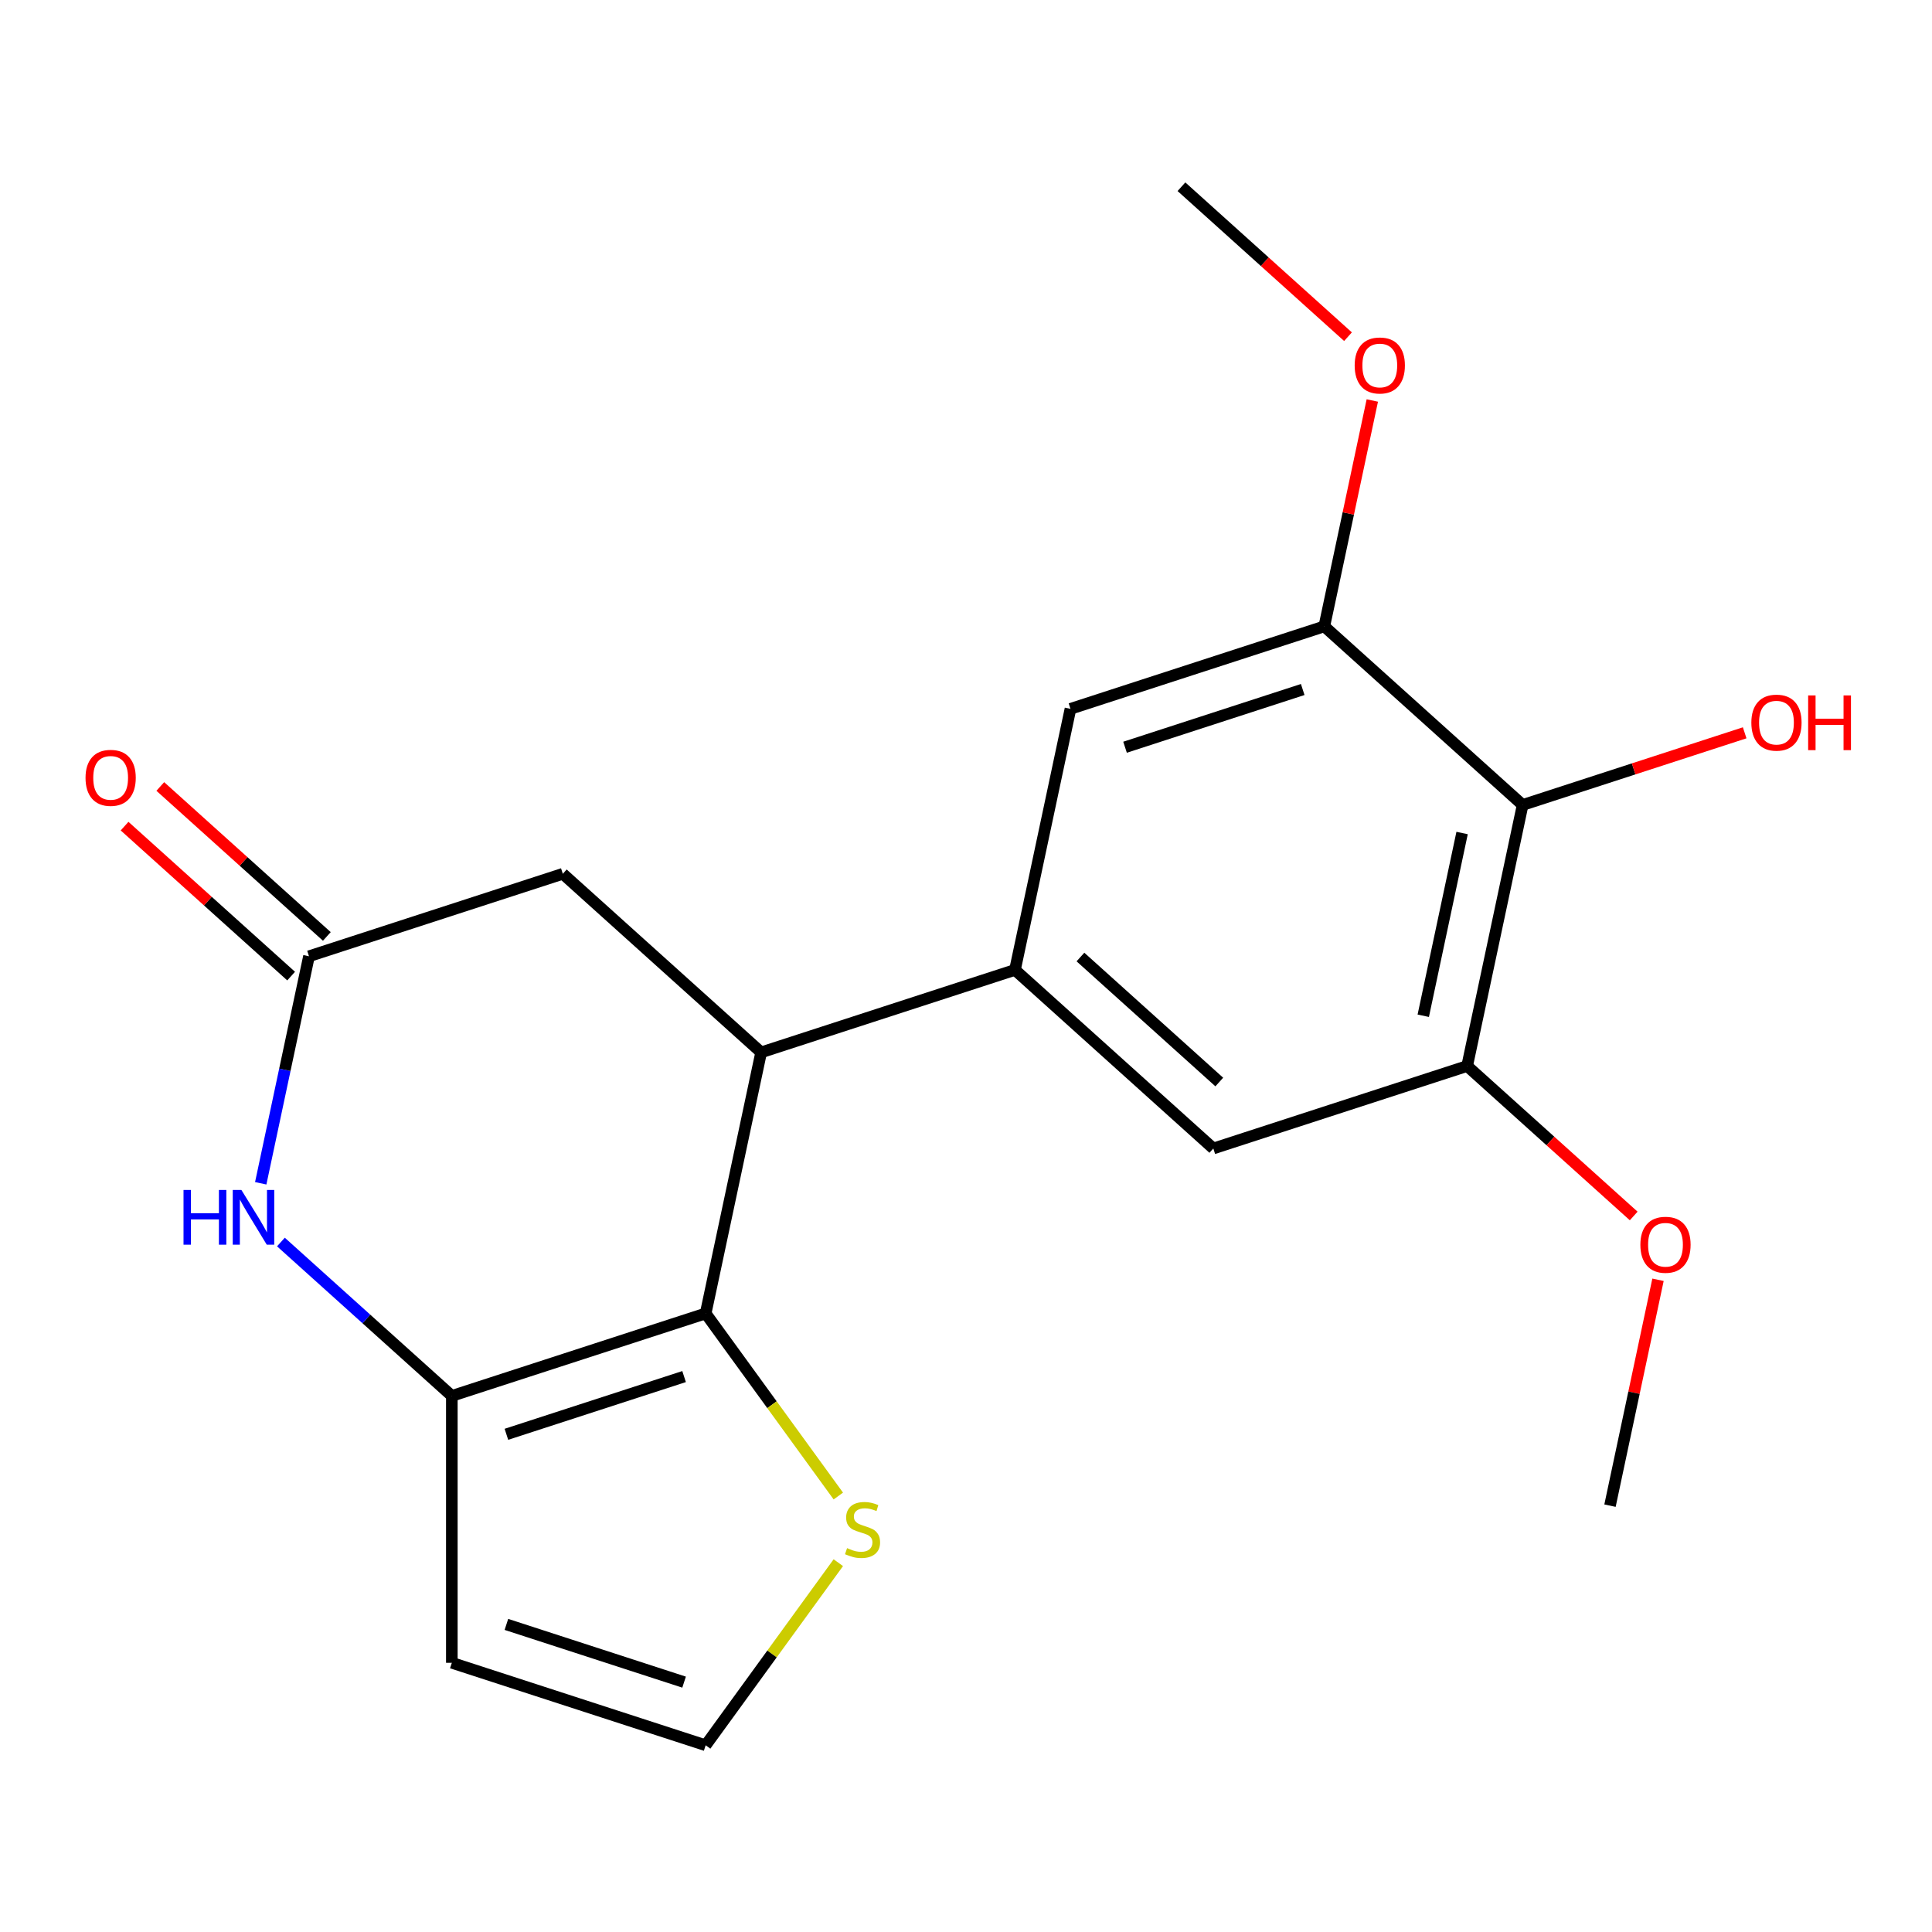 <?xml version='1.0' encoding='iso-8859-1'?>
<svg version='1.1' baseProfile='full'
              xmlns='http://www.w3.org/2000/svg'
                      xmlns:rdkit='http://www.rdkit.org/xml'
                      xmlns:xlink='http://www.w3.org/1999/xlink'
                  xml:space='preserve'
width='1000px' height='1000px' viewBox='0 0 1000 1000'>
<!-- END OF HEADER -->
<rect style='opacity:1.0;fill:#FFFFFF;stroke:none' width='1000' height='1000' x='0' y='0'> </rect>
<path class='bond-0' d='M 365.25,679.832 L 233.869,722.52' style='fill:none;fill-rule:evenodd;stroke:#000000;stroke-width:6px;stroke-linecap:butt;stroke-linejoin:miter;stroke-opacity:1' />
<path class='bond-0' d='M 354.081,712.511 L 262.114,742.393' style='fill:none;fill-rule:evenodd;stroke:#000000;stroke-width:6px;stroke-linecap:butt;stroke-linejoin:miter;stroke-opacity:1' />
<path class='bond-1' d='M 365.25,679.832 L 393.971,544.708' style='fill:none;fill-rule:evenodd;stroke:#000000;stroke-width:6px;stroke-linecap:butt;stroke-linejoin:miter;stroke-opacity:1' />
<path class='bond-8' d='M 365.25,679.832 L 399.582,727.086' style='fill:none;fill-rule:evenodd;stroke:#000000;stroke-width:6px;stroke-linecap:butt;stroke-linejoin:miter;stroke-opacity:1' />
<path class='bond-8' d='M 399.582,727.086 L 433.914,774.34' style='fill:none;fill-rule:evenodd;stroke:#CCCC00;stroke-width:6px;stroke-linecap:butt;stroke-linejoin:miter;stroke-opacity:1' />
<path class='bond-2' d='M 233.869,722.52 L 189.636,682.692' style='fill:none;fill-rule:evenodd;stroke:#000000;stroke-width:6px;stroke-linecap:butt;stroke-linejoin:miter;stroke-opacity:1' />
<path class='bond-2' d='M 189.636,682.692 L 145.403,642.865' style='fill:none;fill-rule:evenodd;stroke:#0000FF;stroke-width:6px;stroke-linecap:butt;stroke-linejoin:miter;stroke-opacity:1' />
<path class='bond-11' d='M 233.869,722.52 L 233.869,860.662' style='fill:none;fill-rule:evenodd;stroke:#000000;stroke-width:6px;stroke-linecap:butt;stroke-linejoin:miter;stroke-opacity:1' />
<path class='bond-3' d='M 393.971,544.708 L 525.352,502.02' style='fill:none;fill-rule:evenodd;stroke:#000000;stroke-width:6px;stroke-linecap:butt;stroke-linejoin:miter;stroke-opacity:1' />
<path class='bond-12' d='M 393.971,544.708 L 291.312,452.273' style='fill:none;fill-rule:evenodd;stroke:#000000;stroke-width:6px;stroke-linecap:butt;stroke-linejoin:miter;stroke-opacity:1' />
<path class='bond-21' d='M 134.953,612.471 L 147.442,553.716' style='fill:none;fill-rule:evenodd;stroke:#0000FF;stroke-width:6px;stroke-linecap:butt;stroke-linejoin:miter;stroke-opacity:1' />
<path class='bond-21' d='M 147.442,553.716 L 159.931,494.961' style='fill:none;fill-rule:evenodd;stroke:#000000;stroke-width:6px;stroke-linecap:butt;stroke-linejoin:miter;stroke-opacity:1' />
<path class='bond-9' d='M 525.352,502.02 L 628.012,594.455' style='fill:none;fill-rule:evenodd;stroke:#000000;stroke-width:6px;stroke-linecap:butt;stroke-linejoin:miter;stroke-opacity:1' />
<path class='bond-9' d='M 559.238,495.353 L 631.1,560.058' style='fill:none;fill-rule:evenodd;stroke:#000000;stroke-width:6px;stroke-linecap:butt;stroke-linejoin:miter;stroke-opacity:1' />
<path class='bond-10' d='M 525.352,502.02 L 554.074,366.897' style='fill:none;fill-rule:evenodd;stroke:#000000;stroke-width:6px;stroke-linecap:butt;stroke-linejoin:miter;stroke-opacity:1' />
<path class='bond-4' d='M 159.931,494.961 L 291.312,452.273' style='fill:none;fill-rule:evenodd;stroke:#000000;stroke-width:6px;stroke-linecap:butt;stroke-linejoin:miter;stroke-opacity:1' />
<path class='bond-14' d='M 169.174,484.695 L 126.071,445.885' style='fill:none;fill-rule:evenodd;stroke:#000000;stroke-width:6px;stroke-linecap:butt;stroke-linejoin:miter;stroke-opacity:1' />
<path class='bond-14' d='M 126.071,445.885 L 82.968,407.075' style='fill:none;fill-rule:evenodd;stroke:#FF0000;stroke-width:6px;stroke-linecap:butt;stroke-linejoin:miter;stroke-opacity:1' />
<path class='bond-14' d='M 150.687,505.227 L 107.584,466.417' style='fill:none;fill-rule:evenodd;stroke:#000000;stroke-width:6px;stroke-linecap:butt;stroke-linejoin:miter;stroke-opacity:1' />
<path class='bond-14' d='M 107.584,466.417 L 64.481,427.607' style='fill:none;fill-rule:evenodd;stroke:#FF0000;stroke-width:6px;stroke-linecap:butt;stroke-linejoin:miter;stroke-opacity:1' />
<path class='bond-5' d='M 788.114,416.643 L 759.393,551.767' style='fill:none;fill-rule:evenodd;stroke:#000000;stroke-width:6px;stroke-linecap:butt;stroke-linejoin:miter;stroke-opacity:1' />
<path class='bond-5' d='M 756.782,431.168 L 736.677,525.754' style='fill:none;fill-rule:evenodd;stroke:#000000;stroke-width:6px;stroke-linecap:butt;stroke-linejoin:miter;stroke-opacity:1' />
<path class='bond-15' d='M 788.114,416.643 L 845.578,397.972' style='fill:none;fill-rule:evenodd;stroke:#000000;stroke-width:6px;stroke-linecap:butt;stroke-linejoin:miter;stroke-opacity:1' />
<path class='bond-15' d='M 845.578,397.972 L 903.042,379.301' style='fill:none;fill-rule:evenodd;stroke:#FF0000;stroke-width:6px;stroke-linecap:butt;stroke-linejoin:miter;stroke-opacity:1' />
<path class='bond-22' d='M 788.114,416.643 L 685.455,324.208' style='fill:none;fill-rule:evenodd;stroke:#000000;stroke-width:6px;stroke-linecap:butt;stroke-linejoin:miter;stroke-opacity:1' />
<path class='bond-6' d='M 685.455,324.208 L 554.074,366.897' style='fill:none;fill-rule:evenodd;stroke:#000000;stroke-width:6px;stroke-linecap:butt;stroke-linejoin:miter;stroke-opacity:1' />
<path class='bond-6' d='M 674.285,356.888 L 582.319,386.769' style='fill:none;fill-rule:evenodd;stroke:#000000;stroke-width:6px;stroke-linecap:butt;stroke-linejoin:miter;stroke-opacity:1' />
<path class='bond-16' d='M 685.455,324.208 L 697.88,265.753' style='fill:none;fill-rule:evenodd;stroke:#000000;stroke-width:6px;stroke-linecap:butt;stroke-linejoin:miter;stroke-opacity:1' />
<path class='bond-16' d='M 697.88,265.753 L 710.305,207.298' style='fill:none;fill-rule:evenodd;stroke:#FF0000;stroke-width:6px;stroke-linecap:butt;stroke-linejoin:miter;stroke-opacity:1' />
<path class='bond-7' d='M 759.393,551.767 L 628.012,594.455' style='fill:none;fill-rule:evenodd;stroke:#000000;stroke-width:6px;stroke-linecap:butt;stroke-linejoin:miter;stroke-opacity:1' />
<path class='bond-17' d='M 759.393,551.767 L 802.496,590.577' style='fill:none;fill-rule:evenodd;stroke:#000000;stroke-width:6px;stroke-linecap:butt;stroke-linejoin:miter;stroke-opacity:1' />
<path class='bond-17' d='M 802.496,590.577 L 845.599,629.387' style='fill:none;fill-rule:evenodd;stroke:#FF0000;stroke-width:6px;stroke-linecap:butt;stroke-linejoin:miter;stroke-opacity:1' />
<path class='bond-13' d='M 433.914,808.842 L 399.582,856.096' style='fill:none;fill-rule:evenodd;stroke:#CCCC00;stroke-width:6px;stroke-linecap:butt;stroke-linejoin:miter;stroke-opacity:1' />
<path class='bond-13' d='M 399.582,856.096 L 365.25,903.35' style='fill:none;fill-rule:evenodd;stroke:#000000;stroke-width:6px;stroke-linecap:butt;stroke-linejoin:miter;stroke-opacity:1' />
<path class='bond-20' d='M 233.869,860.662 L 365.25,903.35' style='fill:none;fill-rule:evenodd;stroke:#000000;stroke-width:6px;stroke-linecap:butt;stroke-linejoin:miter;stroke-opacity:1' />
<path class='bond-20' d='M 262.114,840.789 L 354.081,870.671' style='fill:none;fill-rule:evenodd;stroke:#000000;stroke-width:6px;stroke-linecap:butt;stroke-linejoin:miter;stroke-opacity:1' />
<path class='bond-18' d='M 697.723,174.27 L 654.62,135.46' style='fill:none;fill-rule:evenodd;stroke:#FF0000;stroke-width:6px;stroke-linecap:butt;stroke-linejoin:miter;stroke-opacity:1' />
<path class='bond-18' d='M 654.62,135.46 L 611.517,96.65' style='fill:none;fill-rule:evenodd;stroke:#000000;stroke-width:6px;stroke-linecap:butt;stroke-linejoin:miter;stroke-opacity:1' />
<path class='bond-19' d='M 858.181,662.416 L 845.756,720.87' style='fill:none;fill-rule:evenodd;stroke:#FF0000;stroke-width:6px;stroke-linecap:butt;stroke-linejoin:miter;stroke-opacity:1' />
<path class='bond-19' d='M 845.756,720.87 L 833.331,779.325' style='fill:none;fill-rule:evenodd;stroke:#000000;stroke-width:6px;stroke-linecap:butt;stroke-linejoin:miter;stroke-opacity:1' />
<path  class='atom-3' d='M 94.99 615.925
L 98.829 615.925
L 98.829 627.965
L 113.309 627.965
L 113.309 615.925
L 117.149 615.925
L 117.149 644.245
L 113.309 644.245
L 113.309 631.165
L 98.829 631.165
L 98.829 644.245
L 94.99 644.245
L 94.99 615.925
' fill='#0000FF'/>
<path  class='atom-3' d='M 124.949 615.925
L 134.229 630.925
Q 135.149 632.405, 136.629 635.085
Q 138.109 637.765, 138.189 637.925
L 138.189 615.925
L 141.949 615.925
L 141.949 644.245
L 138.069 644.245
L 128.109 627.845
Q 126.949 625.925, 125.709 623.725
Q 124.509 621.525, 124.149 620.845
L 124.149 644.245
L 120.469 644.245
L 120.469 615.925
L 124.949 615.925
' fill='#0000FF'/>
<path  class='atom-9' d='M 438.448 801.311
Q 438.768 801.431, 440.088 801.991
Q 441.408 802.551, 442.848 802.911
Q 444.328 803.231, 445.768 803.231
Q 448.448 803.231, 450.008 801.951
Q 451.568 800.631, 451.568 798.351
Q 451.568 796.791, 450.768 795.831
Q 450.008 794.871, 448.808 794.351
Q 447.608 793.831, 445.608 793.231
Q 443.088 792.471, 441.568 791.751
Q 440.088 791.031, 439.008 789.511
Q 437.968 787.991, 437.968 785.431
Q 437.968 781.871, 440.368 779.671
Q 442.808 777.471, 447.608 777.471
Q 450.888 777.471, 454.608 779.031
L 453.688 782.111
Q 450.288 780.711, 447.728 780.711
Q 444.968 780.711, 443.448 781.871
Q 441.928 782.991, 441.968 784.951
Q 441.968 786.471, 442.728 787.391
Q 443.528 788.311, 444.648 788.831
Q 445.808 789.351, 447.728 789.951
Q 450.288 790.751, 451.808 791.551
Q 453.328 792.351, 454.408 793.991
Q 455.528 795.591, 455.528 798.351
Q 455.528 802.271, 452.888 804.391
Q 450.288 806.471, 445.928 806.471
Q 443.408 806.471, 441.488 805.911
Q 439.608 805.391, 437.368 804.471
L 438.448 801.311
' fill='#CCCC00'/>
<path  class='atom-15' d='M 44.271 402.606
Q 44.271 395.806, 47.631 392.006
Q 50.991 388.206, 57.271 388.206
Q 63.551 388.206, 66.911 392.006
Q 70.271 395.806, 70.271 402.606
Q 70.271 409.486, 66.871 413.406
Q 63.471 417.286, 57.271 417.286
Q 51.031 417.286, 47.631 413.406
Q 44.271 409.526, 44.271 402.606
M 57.271 414.086
Q 61.591 414.086, 63.911 411.206
Q 66.271 408.286, 66.271 402.606
Q 66.271 397.046, 63.911 394.246
Q 61.591 391.406, 57.271 391.406
Q 52.951 391.406, 50.591 394.206
Q 48.271 397.006, 48.271 402.606
Q 48.271 408.326, 50.591 411.206
Q 52.951 414.086, 57.271 414.086
' fill='#FF0000'/>
<path  class='atom-16' d='M 906.495 374.035
Q 906.495 367.235, 909.855 363.435
Q 913.215 359.635, 919.495 359.635
Q 925.775 359.635, 929.135 363.435
Q 932.495 367.235, 932.495 374.035
Q 932.495 380.915, 929.095 384.835
Q 925.695 388.715, 919.495 388.715
Q 913.255 388.715, 909.855 384.835
Q 906.495 380.955, 906.495 374.035
M 919.495 385.515
Q 923.815 385.515, 926.135 382.635
Q 928.495 379.715, 928.495 374.035
Q 928.495 368.475, 926.135 365.675
Q 923.815 362.835, 919.495 362.835
Q 915.175 362.835, 912.815 365.635
Q 910.495 368.435, 910.495 374.035
Q 910.495 379.755, 912.815 382.635
Q 915.175 385.515, 919.495 385.515
' fill='#FF0000'/>
<path  class='atom-16' d='M 935.895 359.955
L 939.735 359.955
L 939.735 371.995
L 954.215 371.995
L 954.215 359.955
L 958.055 359.955
L 958.055 388.275
L 954.215 388.275
L 954.215 375.195
L 939.735 375.195
L 939.735 388.275
L 935.895 388.275
L 935.895 359.955
' fill='#FF0000'/>
<path  class='atom-17' d='M 701.176 189.165
Q 701.176 182.365, 704.536 178.565
Q 707.896 174.765, 714.176 174.765
Q 720.456 174.765, 723.816 178.565
Q 727.176 182.365, 727.176 189.165
Q 727.176 196.045, 723.776 199.965
Q 720.376 203.845, 714.176 203.845
Q 707.936 203.845, 704.536 199.965
Q 701.176 196.085, 701.176 189.165
M 714.176 200.645
Q 718.496 200.645, 720.816 197.765
Q 723.176 194.845, 723.176 189.165
Q 723.176 183.605, 720.816 180.805
Q 718.496 177.965, 714.176 177.965
Q 709.856 177.965, 707.496 180.765
Q 705.176 183.565, 705.176 189.165
Q 705.176 194.885, 707.496 197.765
Q 709.856 200.645, 714.176 200.645
' fill='#FF0000'/>
<path  class='atom-18' d='M 849.053 644.282
Q 849.053 637.482, 852.413 633.682
Q 855.773 629.882, 862.053 629.882
Q 868.333 629.882, 871.693 633.682
Q 875.053 637.482, 875.053 644.282
Q 875.053 651.162, 871.653 655.082
Q 868.253 658.962, 862.053 658.962
Q 855.813 658.962, 852.413 655.082
Q 849.053 651.202, 849.053 644.282
M 862.053 655.762
Q 866.373 655.762, 868.693 652.882
Q 871.053 649.962, 871.053 644.282
Q 871.053 638.722, 868.693 635.922
Q 866.373 633.082, 862.053 633.082
Q 857.733 633.082, 855.373 635.882
Q 853.053 638.682, 853.053 644.282
Q 853.053 650.002, 855.373 652.882
Q 857.733 655.762, 862.053 655.762
' fill='#FF0000'/>
</svg>
